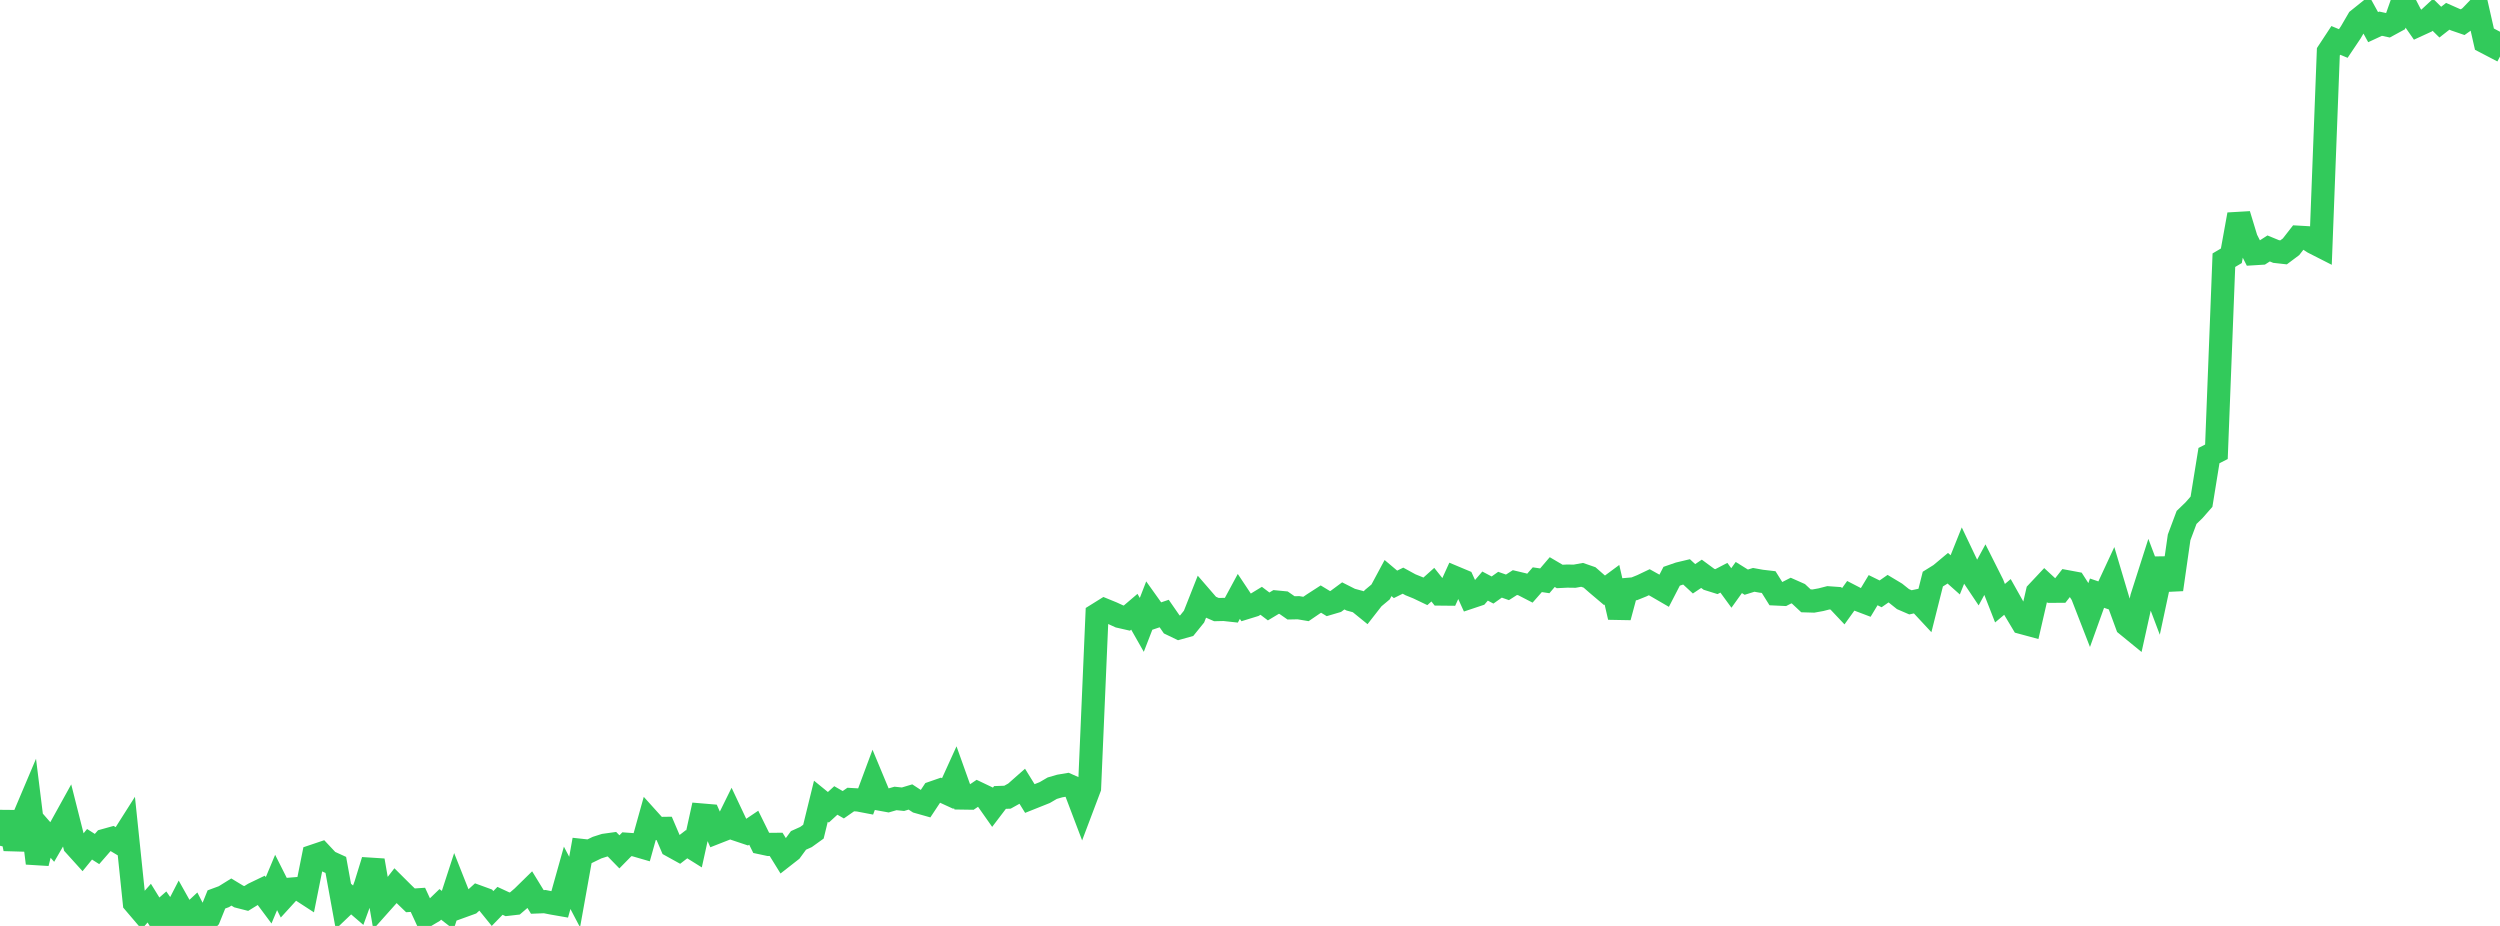 <?xml version="1.0" standalone="no"?>
<!DOCTYPE svg PUBLIC "-//W3C//DTD SVG 1.1//EN" "http://www.w3.org/Graphics/SVG/1.1/DTD/svg11.dtd">

<svg width="135" height="50" viewBox="0 0 135 50" preserveAspectRatio="none" 
  xmlns="http://www.w3.org/2000/svg"
  xmlns:xlink="http://www.w3.org/1999/xlink">


<polyline points="0.0, 45.672 0.403, 43.864 0.806, 45.835 1.209, 44.316 1.612, 43.364 2.015, 46.612 2.418, 45.007 2.821, 45.469 3.224, 44.773 3.627, 44.044 4.03, 45.639 4.433, 46.085 4.836, 45.591 5.239, 45.847 5.642, 45.385 6.045, 45.273 6.448, 45.514 6.851, 44.879 7.254, 48.752 7.657, 49.225 8.06, 48.769 8.463, 49.422 8.866, 49.069 9.269, 49.651 9.672, 48.87 10.075, 49.589 10.478, 49.214 10.881, 50.0 11.284, 49.566 11.687, 48.569 12.09, 48.42 12.493, 48.17 12.896, 48.414 13.299, 48.517 13.701, 48.269 14.104, 48.075 14.507, 48.616 14.91, 47.653 15.313, 48.454 15.716, 48.012 16.119, 47.979 16.522, 48.241 16.925, 46.228 17.328, 46.092 17.731, 46.522 18.134, 46.706 18.537, 48.919 18.94, 48.534 19.343, 48.881 19.746, 47.772 20.149, 46.464 20.552, 48.799 20.955, 48.347 21.358, 47.828 21.761, 48.229 22.164, 48.618 22.567, 48.591 22.97, 49.463 23.373, 49.225 23.776, 48.836 24.179, 49.149 24.582, 47.909 24.985, 48.927 25.388, 48.781 25.791, 48.416 26.194, 48.563 26.597, 49.06 27.0, 48.645 27.403, 48.832 27.806, 48.786 28.209, 48.441 28.612, 48.046 29.015, 48.704 29.418, 48.688 29.821, 48.768 30.224, 48.838 30.627, 47.402 31.03, 48.171 31.433, 45.924 31.836, 45.968 32.239, 45.772 32.642, 45.643 33.045, 45.587 33.448, 46 33.851, 45.589 34.254, 45.618 34.657, 45.735 35.06, 44.292 35.463, 44.739 35.866, 44.733 36.269, 45.676 36.672, 45.899 37.075, 45.588 37.478, 45.84 37.881, 44.009 38.284, 44.043 38.687, 44.952 39.09, 44.794 39.493, 43.977 39.896, 44.831 40.299, 44.966 40.701, 44.696 41.104, 45.513 41.507, 45.599 41.91, 45.595 42.313, 46.247 42.716, 45.932 43.119, 45.381 43.522, 45.2 43.925, 44.91 44.328, 43.266 44.731, 43.594 45.134, 43.224 45.537, 43.456 45.94, 43.175 46.343, 43.198 46.746, 43.275 47.149, 42.191 47.552, 43.159 47.955, 43.232 48.358, 43.116 48.761, 43.158 49.164, 43.037 49.567, 43.3 49.97, 43.414 50.373, 42.806 50.776, 42.666 51.179, 42.851 51.582, 41.965 51.985, 43.094 52.388, 43.1 52.791, 42.828 53.194, 43.02 53.597, 43.593 54.0, 43.063 54.403, 43.049 54.806, 42.825 55.209, 42.469 55.612, 43.12 56.015, 42.959 56.418, 42.798 56.821, 42.562 57.224, 42.445 57.627, 42.377 58.03, 42.556 58.433, 43.618 58.836, 42.552 59.239, 33.187 59.642, 32.936 60.045, 33.101 60.448, 33.286 60.851, 33.378 61.254, 33.034 61.657, 33.744 62.06, 32.702 62.463, 33.267 62.866, 33.131 63.269, 33.713 63.672, 33.907 64.075, 33.794 64.478, 33.296 64.881, 32.276 65.284, 32.742 65.687, 32.918 66.09, 32.909 66.493, 32.953 66.896, 32.206 67.299, 32.812 67.701, 32.688 68.104, 32.443 68.507, 32.748 68.91, 32.506 69.313, 32.545 69.716, 32.825 70.119, 32.817 70.522, 32.885 70.925, 32.61 71.328, 32.35 71.731, 32.595 72.134, 32.476 72.537, 32.178 72.94, 32.382 73.343, 32.491 73.746, 32.818 74.149, 32.302 74.552, 31.965 74.955, 31.215 75.358, 31.555 75.761, 31.356 76.164, 31.577 76.567, 31.74 76.97, 31.933 77.373, 31.572 77.776, 32.079 78.179, 32.083 78.582, 31.196 78.985, 31.365 79.388, 32.251 79.791, 32.116 80.194, 31.648 80.597, 31.861 81.0, 31.575 81.403, 31.717 81.806, 31.459 82.209, 31.555 82.612, 31.763 83.015, 31.304 83.418, 31.364 83.821, 30.892 84.224, 31.129 84.627, 31.109 85.03, 31.115 85.433, 31.042 85.836, 31.181 86.239, 31.534 86.642, 31.875 87.045, 31.577 87.448, 33.329 87.851, 31.83 88.254, 31.795 88.657, 31.632 89.06, 31.44 89.463, 31.665 89.866, 31.899 90.269, 31.118 90.672, 30.978 91.075, 30.882 91.478, 31.255 91.881, 30.985 92.284, 31.282 92.687, 31.408 93.09, 31.198 93.493, 31.75 93.896, 31.186 94.299, 31.437 94.701, 31.312 95.104, 31.385 95.507, 31.432 95.91, 32.076 96.313, 32.095 96.716, 31.889 97.119, 32.068 97.522, 32.445 97.925, 32.457 98.328, 32.384 98.731, 32.281 99.134, 32.31 99.537, 32.737 99.94, 32.176 100.343, 32.384 100.746, 32.537 101.149, 31.869 101.552, 32.068 101.955, 31.788 102.358, 32.03 102.761, 32.352 103.164, 32.526 103.567, 32.439 103.97, 32.872 104.373, 31.271 104.776, 31.02 105.179, 30.683 105.582, 31.042 105.985, 30.037 106.388, 30.883 106.791, 31.485 107.194, 30.743 107.597, 31.544 108.0, 32.573 108.403, 32.234 108.806, 32.952 109.209, 33.626 109.612, 33.735 110.015, 31.985 110.418, 31.556 110.821, 31.929 111.224, 31.927 111.627, 31.413 112.03, 31.488 112.433, 32.116 112.836, 33.153 113.239, 32.031 113.642, 32.169 114.045, 31.301 114.448, 32.654 114.851, 33.752 115.254, 34.081 115.657, 32.258 116.06, 30.998 116.463, 32.065 116.866, 30.179 117.269, 31.834 117.672, 29.019 118.075, 27.941 118.478, 27.552 118.881, 27.092 119.284, 24.602 119.687, 24.397 120.09, 14.05 120.493, 13.812 120.896, 11.583 121.299, 12.908 121.701, 13.7 122.104, 13.675 122.507, 13.416 122.91, 13.582 123.313, 13.627 123.716, 13.326 124.119, 12.809 124.522, 12.832 124.925, 13.095 125.328, 13.3 125.731, 2.795 126.134, 2.182 126.537, 2.349 126.94, 1.749 127.343, 1.058 127.746, 0.735 128.149, 1.466 128.552, 1.279 128.955, 1.366 129.358, 1.146 129.761, 0.0 130.164, 0.778 130.567, 1.357 130.97, 1.172 131.373, 0.798 131.776, 1.195 132.179, 0.88 132.582, 1.059 132.985, 1.197 133.388, 0.912 133.791, 0.492 134.194, 2.267 134.597, 2.477 135.0, 1.714" fill="none" stroke="#32ca5b" stroke-width="1.25"/>

</svg>